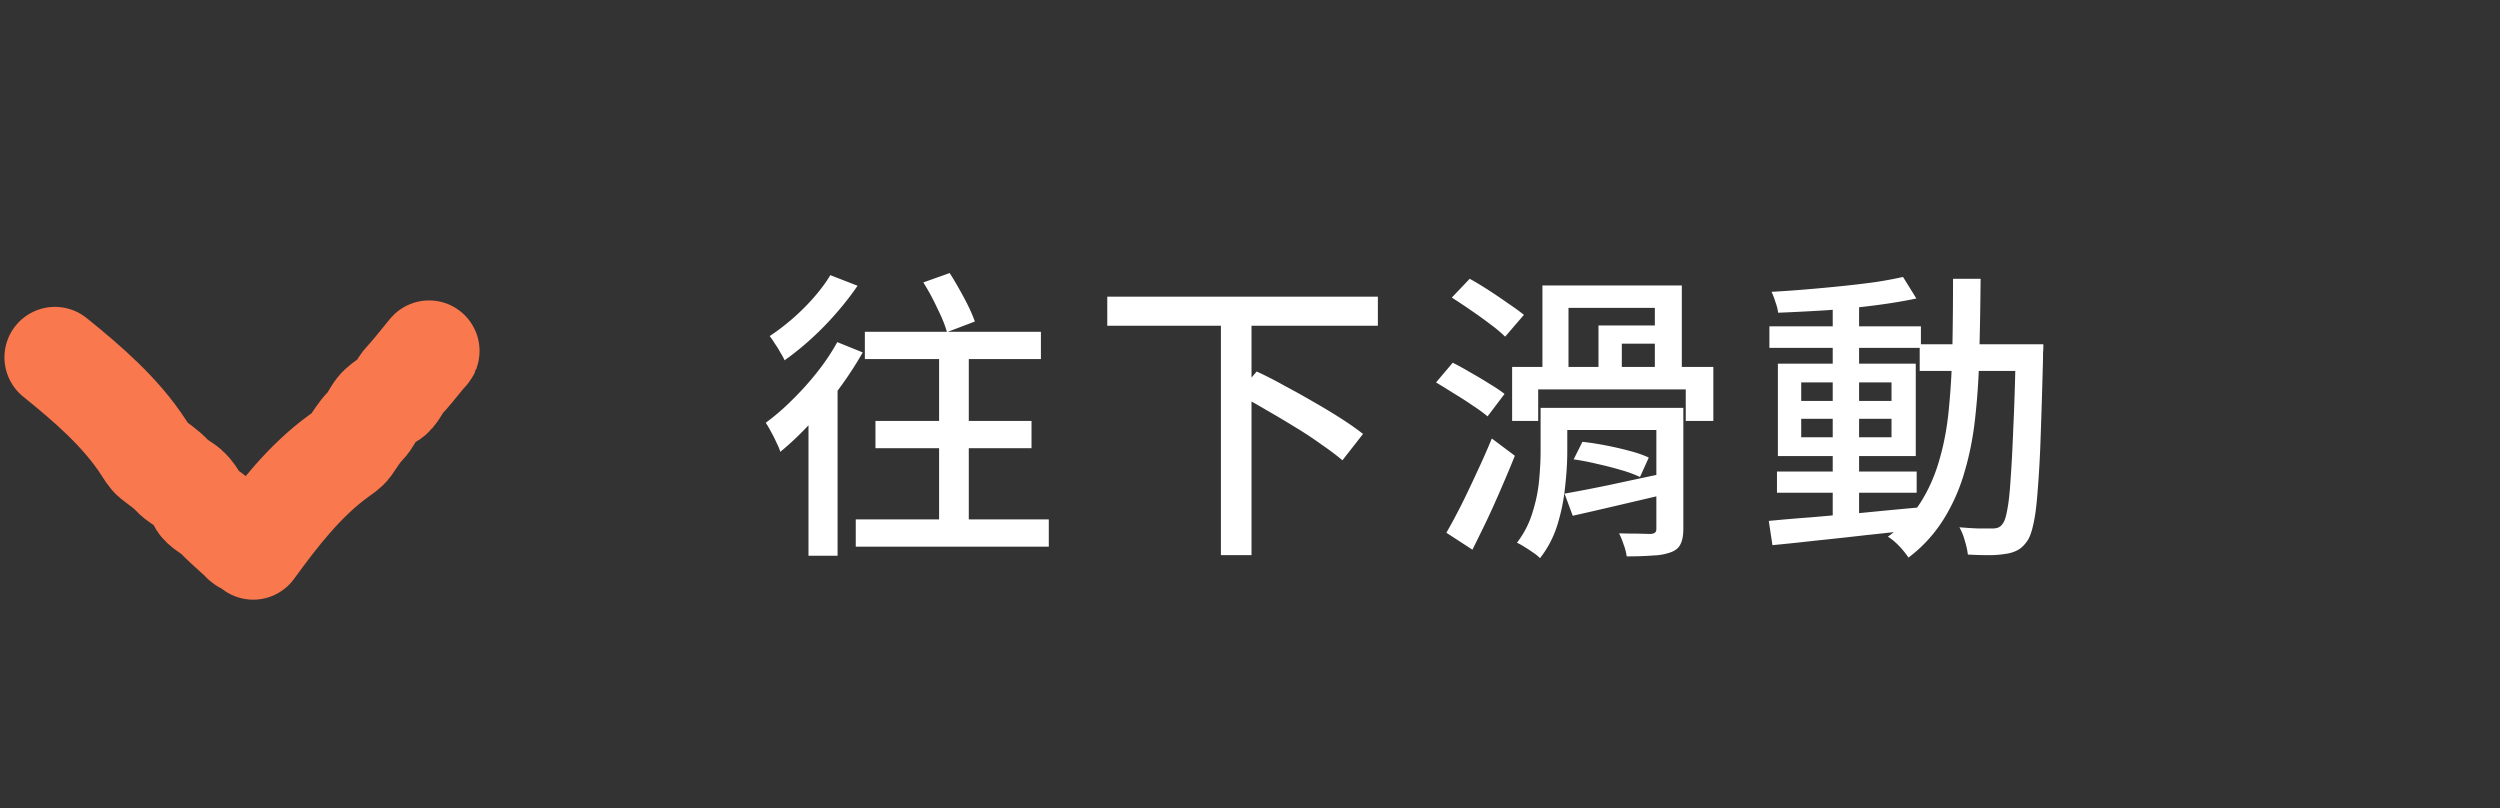 <svg xmlns="http://www.w3.org/2000/svg" width="99" height="32" fill="none" viewBox="0 0 99 32"><rect x="0" y="0" width="99" height="32" fill="#333333" stroke="none"/><path fill="#fff" d="m33.156 13.548 1.008.408q-.408.72-.948 1.452-.528.72-1.128 1.356-.588.636-1.188 1.128a2 2 0 0 0-.144-.348 5 5 0 0 0-.216-.432 4 4 0 0 0-.216-.372q.528-.384 1.044-.9.528-.516.984-1.092.468-.588.804-1.2m-.276-2.652 1.08.42q-.36.528-.84 1.08-.468.54-.996 1.02t-1.056.852q-.06-.144-.168-.312a3 3 0 0 0-.216-.348 3 3 0 0 0-.204-.3q.456-.3.912-.696.468-.408.852-.852.396-.456.636-.864m-.864 5.088 1.104-1.104.048.024v7.104h-1.152zm2.652.684h6.18v1.08h-6.18zm-.78 3.9h7.644v1.08h-7.644zm.36-7.428h6.972v1.08h-6.972zm2.94.612h1.176v7.296h-1.176zm-.624-2.568 1.044-.372q.288.456.576.996t.42.924l-1.104.42q-.108-.396-.384-.948a9 9 0 0 0-.552-1.02m7.284.564h10.716V12.9H43.848zm4.5.972h1.212v9.264h-1.212zm.66 2.88.756-.888q.528.24 1.104.564.588.312 1.164.648.588.336 1.092.66t.852.6l-.816 1.044q-.336-.288-.828-.624a15 15 0 0 0-1.056-.696q-.564-.348-1.152-.684-.588-.348-1.116-.624m16.584.552h1.068v4.788q0 .384-.108.6-.096.216-.372.324a2.2 2.2 0 0 1-.696.132 13 13 0 0 1-1.068.036 2 2 0 0 0-.12-.468 3.4 3.4 0 0 0-.18-.444q.408.012.768.012.372.012.492.012.12-.012.168-.06.048-.036.048-.144zm-5.712-1.62h7.968v2.136h-1.092V15.42h-5.844v1.248H59.88zm1.2-3.228h5.52v3.684h-1.068v-2.796h-3.42v2.796H61.08zm-3.588.48.708-.744q.348.192.756.456t.78.528q.372.252.612.444l-.744.864a5.4 5.4 0 0 0-.588-.492q-.36-.276-.768-.552a21 21 0 0 0-.756-.504m-.624 3.36.66-.78q.336.168.72.396.384.216.744.444.36.216.588.396l-.672.888a6 6 0 0 0-.576-.42q-.348-.24-.744-.48-.384-.24-.72-.444m.408 5.952q.264-.456.576-1.068.312-.624.624-1.308.324-.684.6-1.356l.912.684q-.24.6-.528 1.26-.276.648-.576 1.284-.3.624-.576 1.176zm4.26-4.944h4.44v.876h-4.44zm-.528 0h1.056v1.728q0 .624-.084 1.38a7.6 7.6 0 0 1-.3 1.5 4.1 4.1 0 0 1-.696 1.344 1.4 1.4 0 0 0-.264-.216 5 5 0 0 0-.348-.228 2.4 2.4 0 0 0-.3-.168q.42-.552.612-1.188.204-.636.264-1.272t.06-1.176zm.948 3.396a60 60 0 0 0 1.8-.348q1.056-.228 2.136-.456l.108.816-1.944.456q-.972.228-1.776.408zm.36-1.356.348-.696q.444.048.936.144t.936.216q.456.12.756.264l-.348.768a5 5 0 0 0-.756-.276 13 13 0 0 0-.936-.24q-.492-.12-.936-.18m.984-5.304h2.784v.72h-1.86v1.428H63.3zm7.068 5.784H75.9v.84h-5.532zm-.3-5.748h6v.852h-6zm2.508-.984h1.044v8.736h-1.044zm-2.532 8.688a74 74 0 0 1 1.692-.144l2.052-.18a215 215 0 0 1 2.148-.204l.012.864q-1.02.12-2.064.228-1.032.12-1.98.216-.948.108-1.716.18zm1.284-4.044v.732h3.576v-.732zm0-1.44v.732h3.576v-.732zm-.924-.744h5.46v3.66h-5.46zm4.956-3.432.528.852q-.732.156-1.668.276a34 34 0 0 1-1.92.192q-.984.06-1.884.096a2 2 0 0 0-.108-.42q-.072-.24-.156-.408.672-.036 1.38-.096.72-.06 1.416-.132t1.308-.156a17 17 0 0 0 1.104-.204m.66 2.664h4.248v1.056H76.02zm3.804 0h1.092v.108q0 .108-.012.228v.204a295 295 0 0 1-.096 3.18 44 44 0 0 1-.12 2.124q-.06.828-.168 1.284-.096.456-.24.66-.18.264-.396.372-.204.108-.48.144a4 4 0 0 1-.66.048q-.396 0-.816-.024a3 3 0 0 0-.12-.54 2.2 2.2 0 0 0-.216-.54q.42.036.768.048h.528a.7.7 0 0 0 .24-.036.4.4 0 0 0 .18-.156q.108-.132.18-.552.084-.42.132-1.212.06-.804.108-2.052.06-1.248.096-3.036zM77.34 11.04h1.092q-.012 1.476-.048 2.832-.024 1.356-.156 2.568-.12 1.2-.432 2.244a7.3 7.3 0 0 1-.84 1.896 5.6 5.6 0 0 1-1.38 1.5 3.4 3.4 0 0 0-.516-.6 2 2 0 0 0-.3-.228 5.1 5.1 0 0 0 1.296-1.356q.492-.78.756-1.728.276-.96.372-2.076.108-1.128.132-2.388t.024-2.664"/><path stroke="#FA784E" stroke-linecap="round" stroke-width="4" d="M2.176 14.152c1.282 1.034 2.606 2.174 3.505 3.56.1.154.221.368.368.484.276.221.51.36.769.635.218.232.436.311.65.498.129.112.314.383.385.534.13.274.502.403.714.632.319.343 1.389 1.257 1.022.965m.438.287c.968-1.333 2.038-2.714 3.376-3.683.149-.108.356-.24.465-.392.206-.288.333-.53.594-.8.22-.231.289-.453.464-.676.105-.134.366-.333.514-.412.267-.143.376-.522.594-.746.327-.335 1.184-1.45.911-1.07"/></svg>